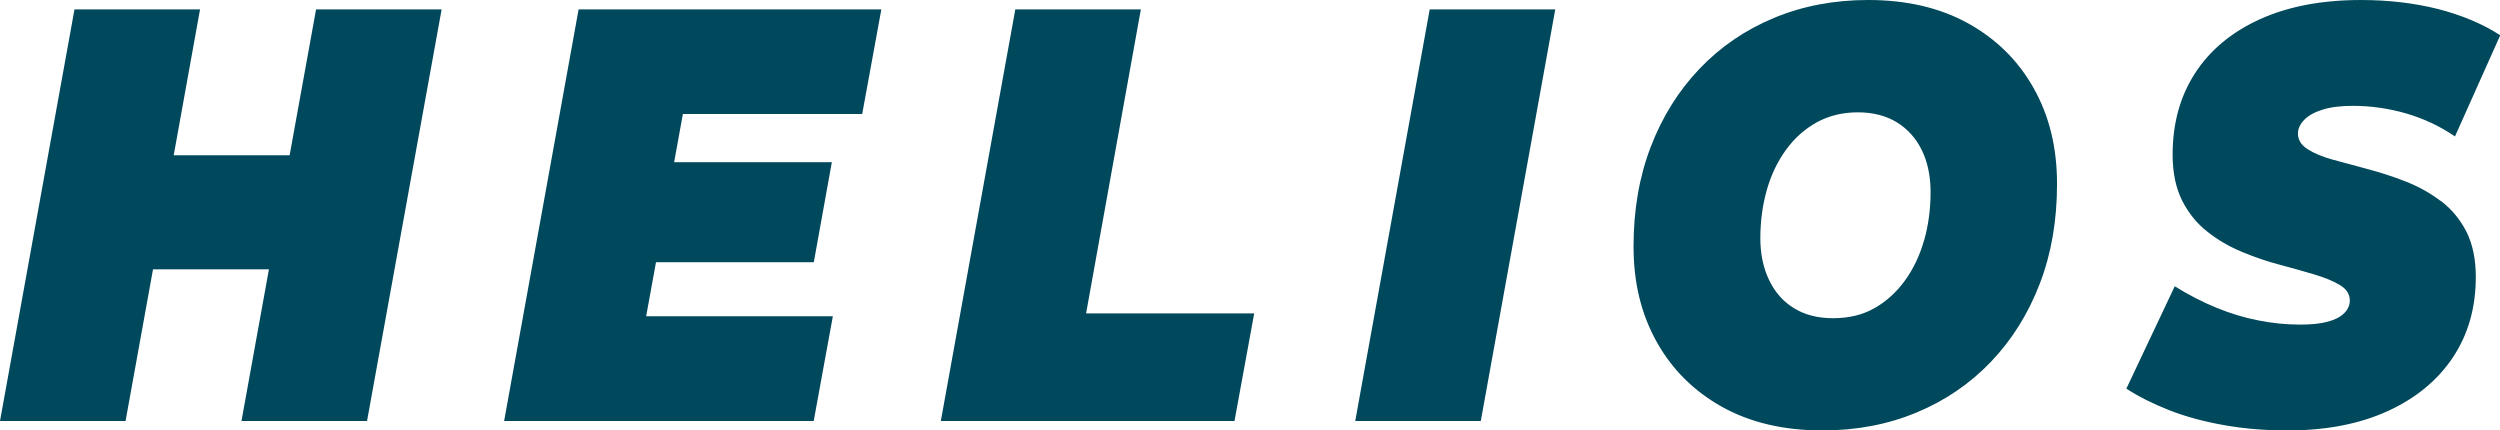 <?xml version="1.0" encoding="UTF-8"?><svg id="_レイヤー_2" xmlns="http://www.w3.org/2000/svg" viewBox="0 0 223.21 38.43"><defs><style>.cls-1{fill:#00485b;}</style></defs><g id="_レイヤー_1-2"><path class="cls-1" d="M25.86,13.86h-10.35L17.86.84H6.65L0,37.59h11.21l2.45-13.54h10.35l-2.45,13.54h11.21L39.43.84h-11.21l-2.36,13.02ZM45,37.59h27.65l1.71-9.35h-16.67l.88-4.83h14.09l1.61-8.93h-14.08l.78-4.3h16.01l1.71-9.34h-27.03l-6.65,36.75ZM101.86.84h-11.21l-6.65,36.75h26.22l1.76-9.61h-15.01L101.86.84ZM121,37.59h11.21L138.86.84h-11.21l-6.65,36.75ZM175.75,2.1c-2.52-1.4-5.5-2.1-8.95-2.1-3.04,0-5.84.53-8.41,1.6-2.57,1.07-4.78,2.58-6.65,4.54-1.87,1.96-3.32,4.28-4.35,6.96-1.03,2.68-1.54,5.64-1.54,8.9s.69,6.06,2.07,8.53c1.38,2.47,3.33,4.4,5.84,5.8,2.52,1.4,5.5,2.1,8.95,2.1,3.04,0,5.84-.53,8.41-1.6,2.57-1.07,4.78-2.58,6.65-4.54,1.87-1.96,3.32-4.28,4.35-6.96,1.03-2.68,1.54-5.64,1.54-8.9s-.69-6.06-2.07-8.53c-1.38-2.47-3.33-4.4-5.84-5.8ZM171.79,21.45c-.38,1.35-.95,2.55-1.71,3.6-.76,1.05-1.67,1.87-2.73,2.47-1.06.6-2.29.89-3.68.89s-2.53-.3-3.49-.89c-.97-.59-1.71-1.43-2.23-2.52-.52-1.08-.78-2.33-.78-3.73,0-1.5.19-2.93.57-4.28.38-1.35.95-2.55,1.71-3.6s1.68-1.87,2.76-2.47c1.08-.59,2.3-.89,3.66-.89s2.52.3,3.49.89c.97.6,1.71,1.43,2.23,2.49.52,1.07.78,2.32.78,3.75,0,1.51-.19,2.93-.57,4.28ZM217.89,17.93c-.95-.72-1.99-1.29-3.11-1.73-1.12-.44-2.25-.8-3.37-1.1-1.12-.3-2.16-.58-3.11-.84-.95-.26-1.71-.58-2.28-.95s-.85-.83-.85-1.39c0-.42.18-.82.55-1.21.36-.38.91-.69,1.64-.92.73-.23,1.63-.34,2.71-.34,1.62,0,3.21.23,4.77.68,1.57.46,3.02,1.14,4.35,2.05l4.04-9.03c-1.55-1.01-3.4-1.79-5.53-2.34-2.14-.54-4.44-.81-6.91-.81-3.48,0-6.48.57-9,1.71-2.52,1.14-4.45,2.74-5.79,4.8-1.35,2.07-2.02,4.5-2.02,7.3,0,1.61.29,2.98.85,4.1.57,1.12,1.32,2.05,2.26,2.78.93.74,1.97,1.34,3.11,1.81,1.14.47,2.27.86,3.4,1.15,1.12.3,2.15.59,3.09.87.93.28,1.69.6,2.26.95.57.35.85.81.85,1.36,0,.42-.17.8-.5,1.13-.33.33-.82.59-1.47.76-.65.18-1.47.26-2.45.26-1.24,0-2.48-.12-3.73-.37-1.25-.24-2.5-.62-3.75-1.13-1.25-.51-2.49-1.15-3.73-1.92l-4.32,9.14c1.08.7,2.35,1.34,3.82,1.92,1.47.58,3.11,1.02,4.92,1.34,1.81.32,3.69.47,5.65.47,3.45,0,6.44-.58,8.95-1.73,2.52-1.15,4.46-2.76,5.82-4.8,1.36-2.05,2.04-4.44,2.04-7.17,0-1.61-.29-2.97-.85-4.07-.57-1.1-1.33-2.01-2.28-2.73Z"/></g></svg>